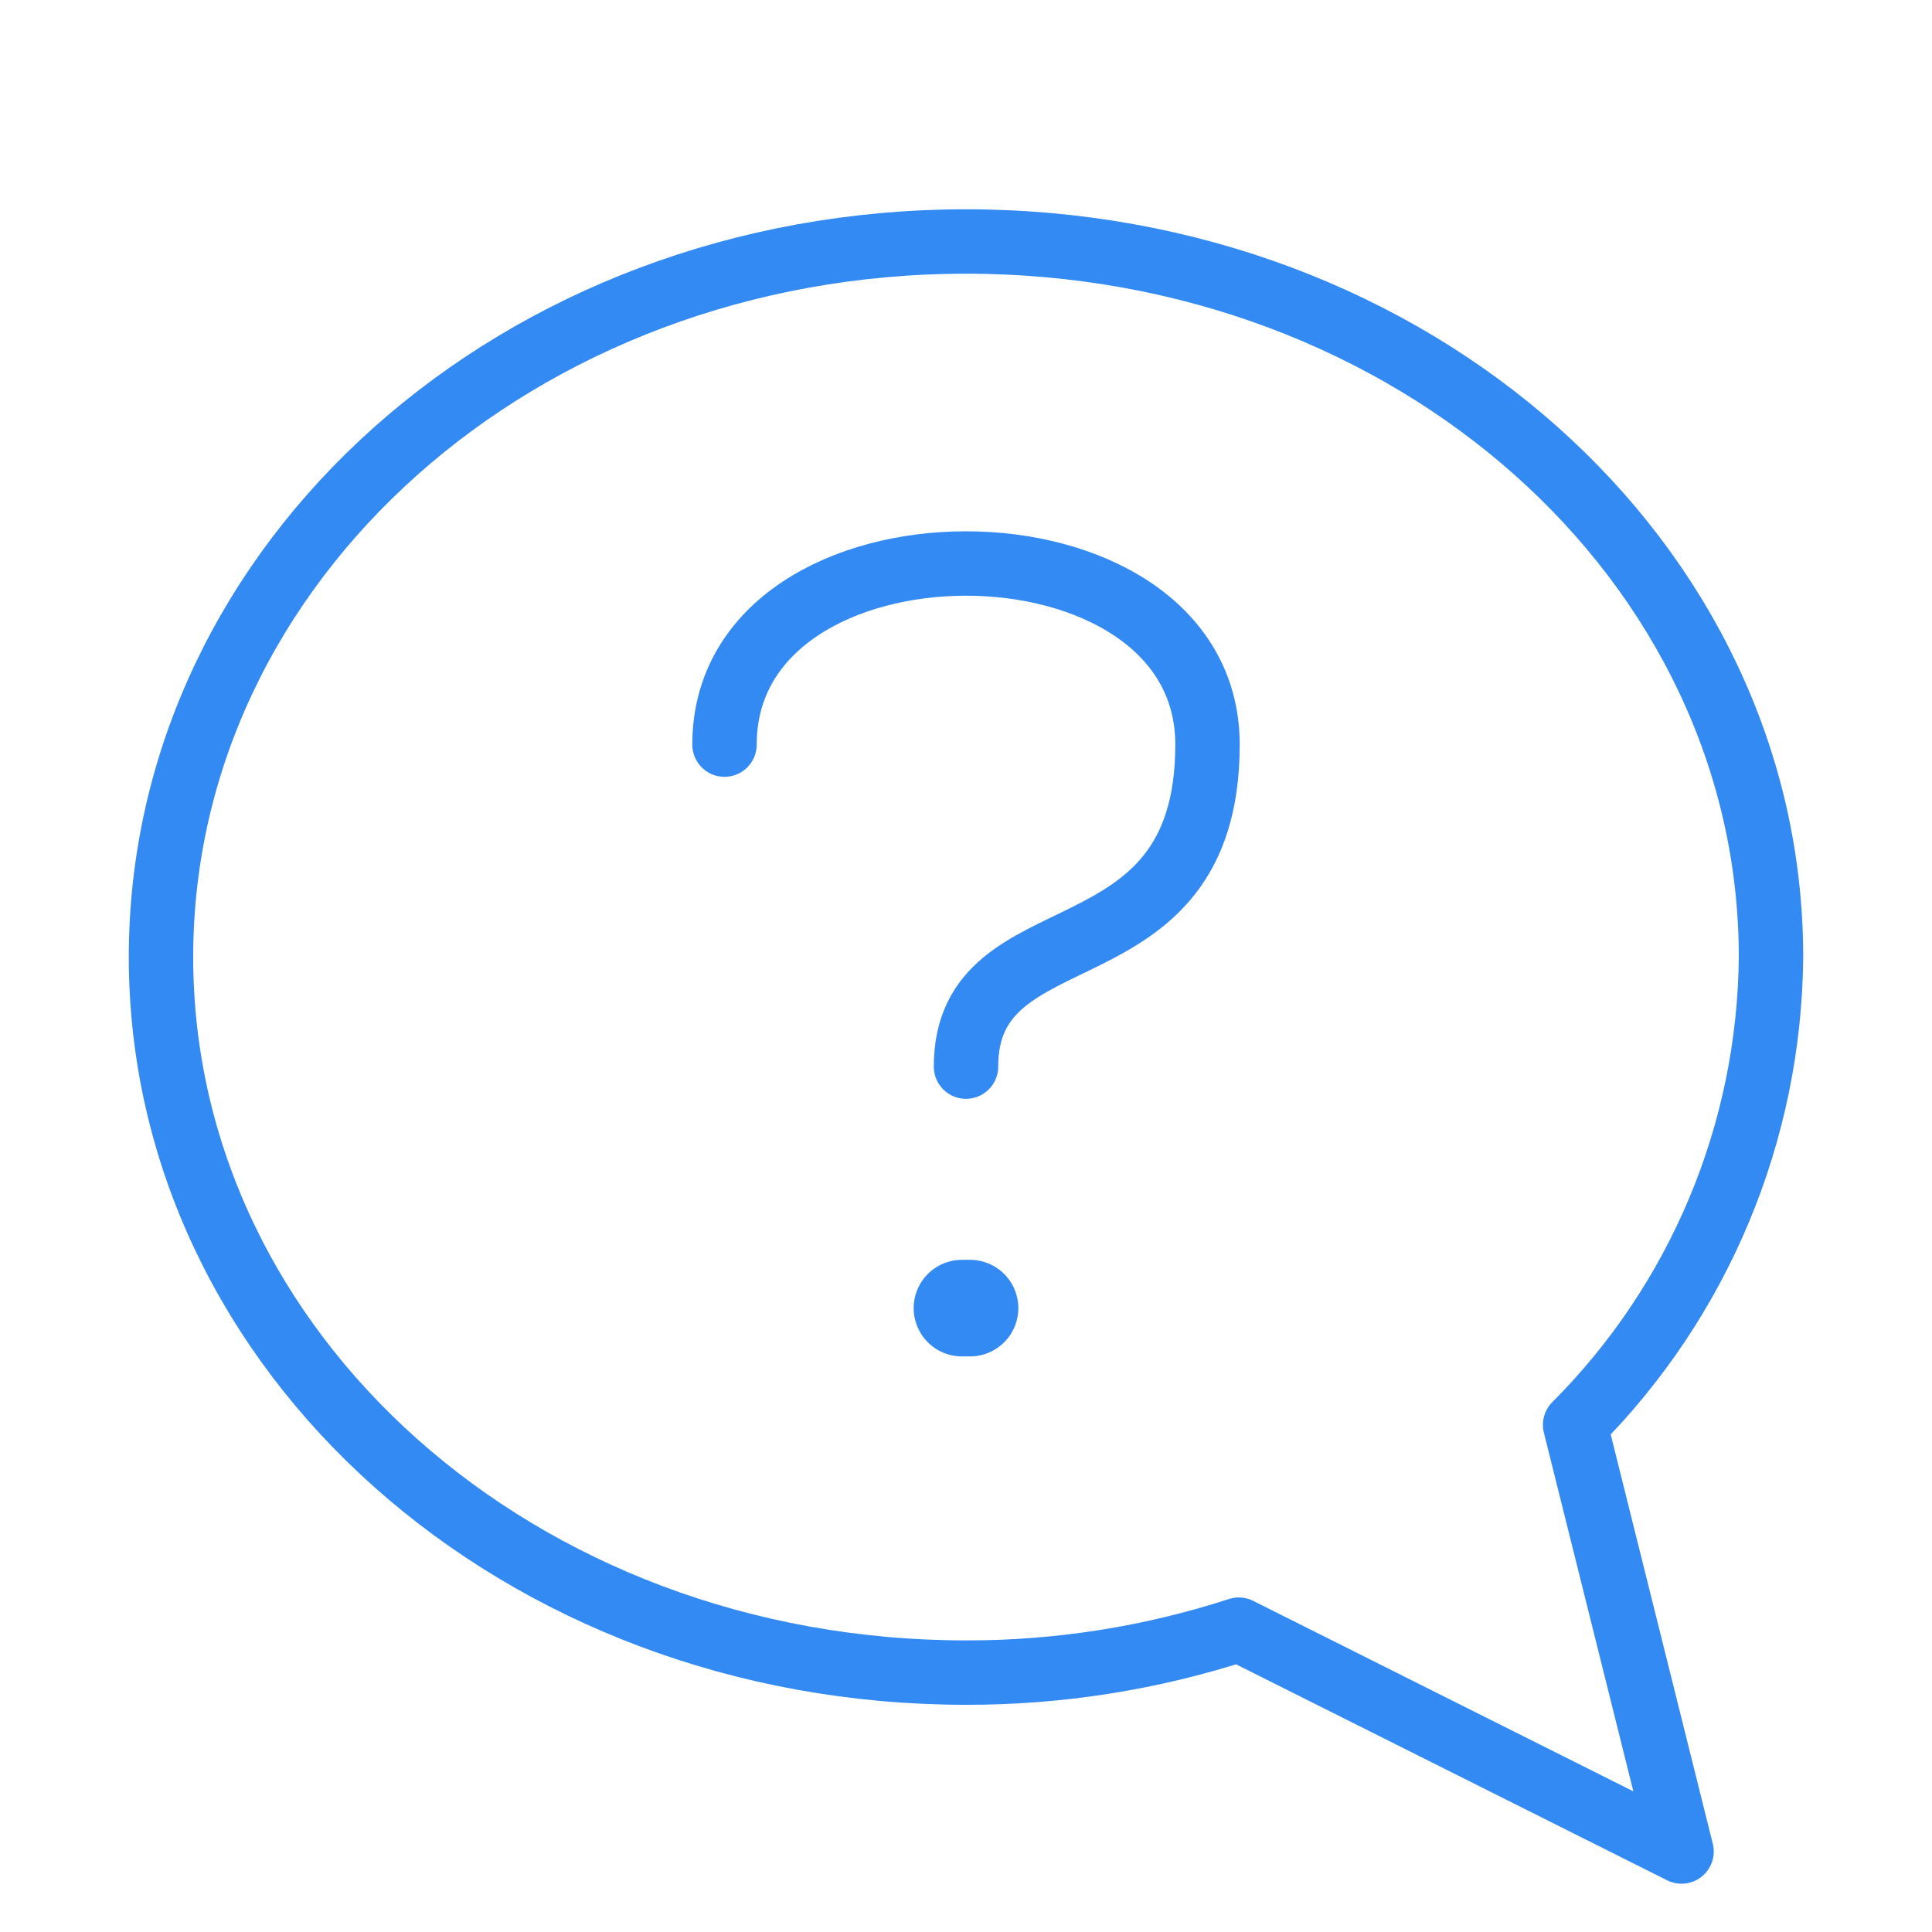 <svg width="60" height="60" viewBox="0 0 60 60" fill="none" xmlns="http://www.w3.org/2000/svg">
<path d="M48.917 44.25L52.222 57.5L38.472 50.611C35.736 51.499 32.877 51.949 30 51.944C16.111 51.944 5 42 5 29.722C5 17.444 16.111 7.5 30 7.5C43.889 7.5 55 17.444 55 29.722C54.954 35.175 52.77 40.392 48.917 44.25Z" stroke="#338AF3" stroke-width="2" stroke-linecap="round" stroke-linejoin="round"/>
<path d="M30 33.125C30 28.125 37.5 30.625 37.5 23.125C37.5 15.625 22.5 15.625 22.5 23.125" stroke="#338AF3" stroke-width="2" stroke-linecap="round" stroke-linejoin="round"/>
<path d="M30.125 40.625H29.875" stroke="#338AF3" stroke-width="3" stroke-linecap="round" stroke-linejoin="round"/>
</svg>
